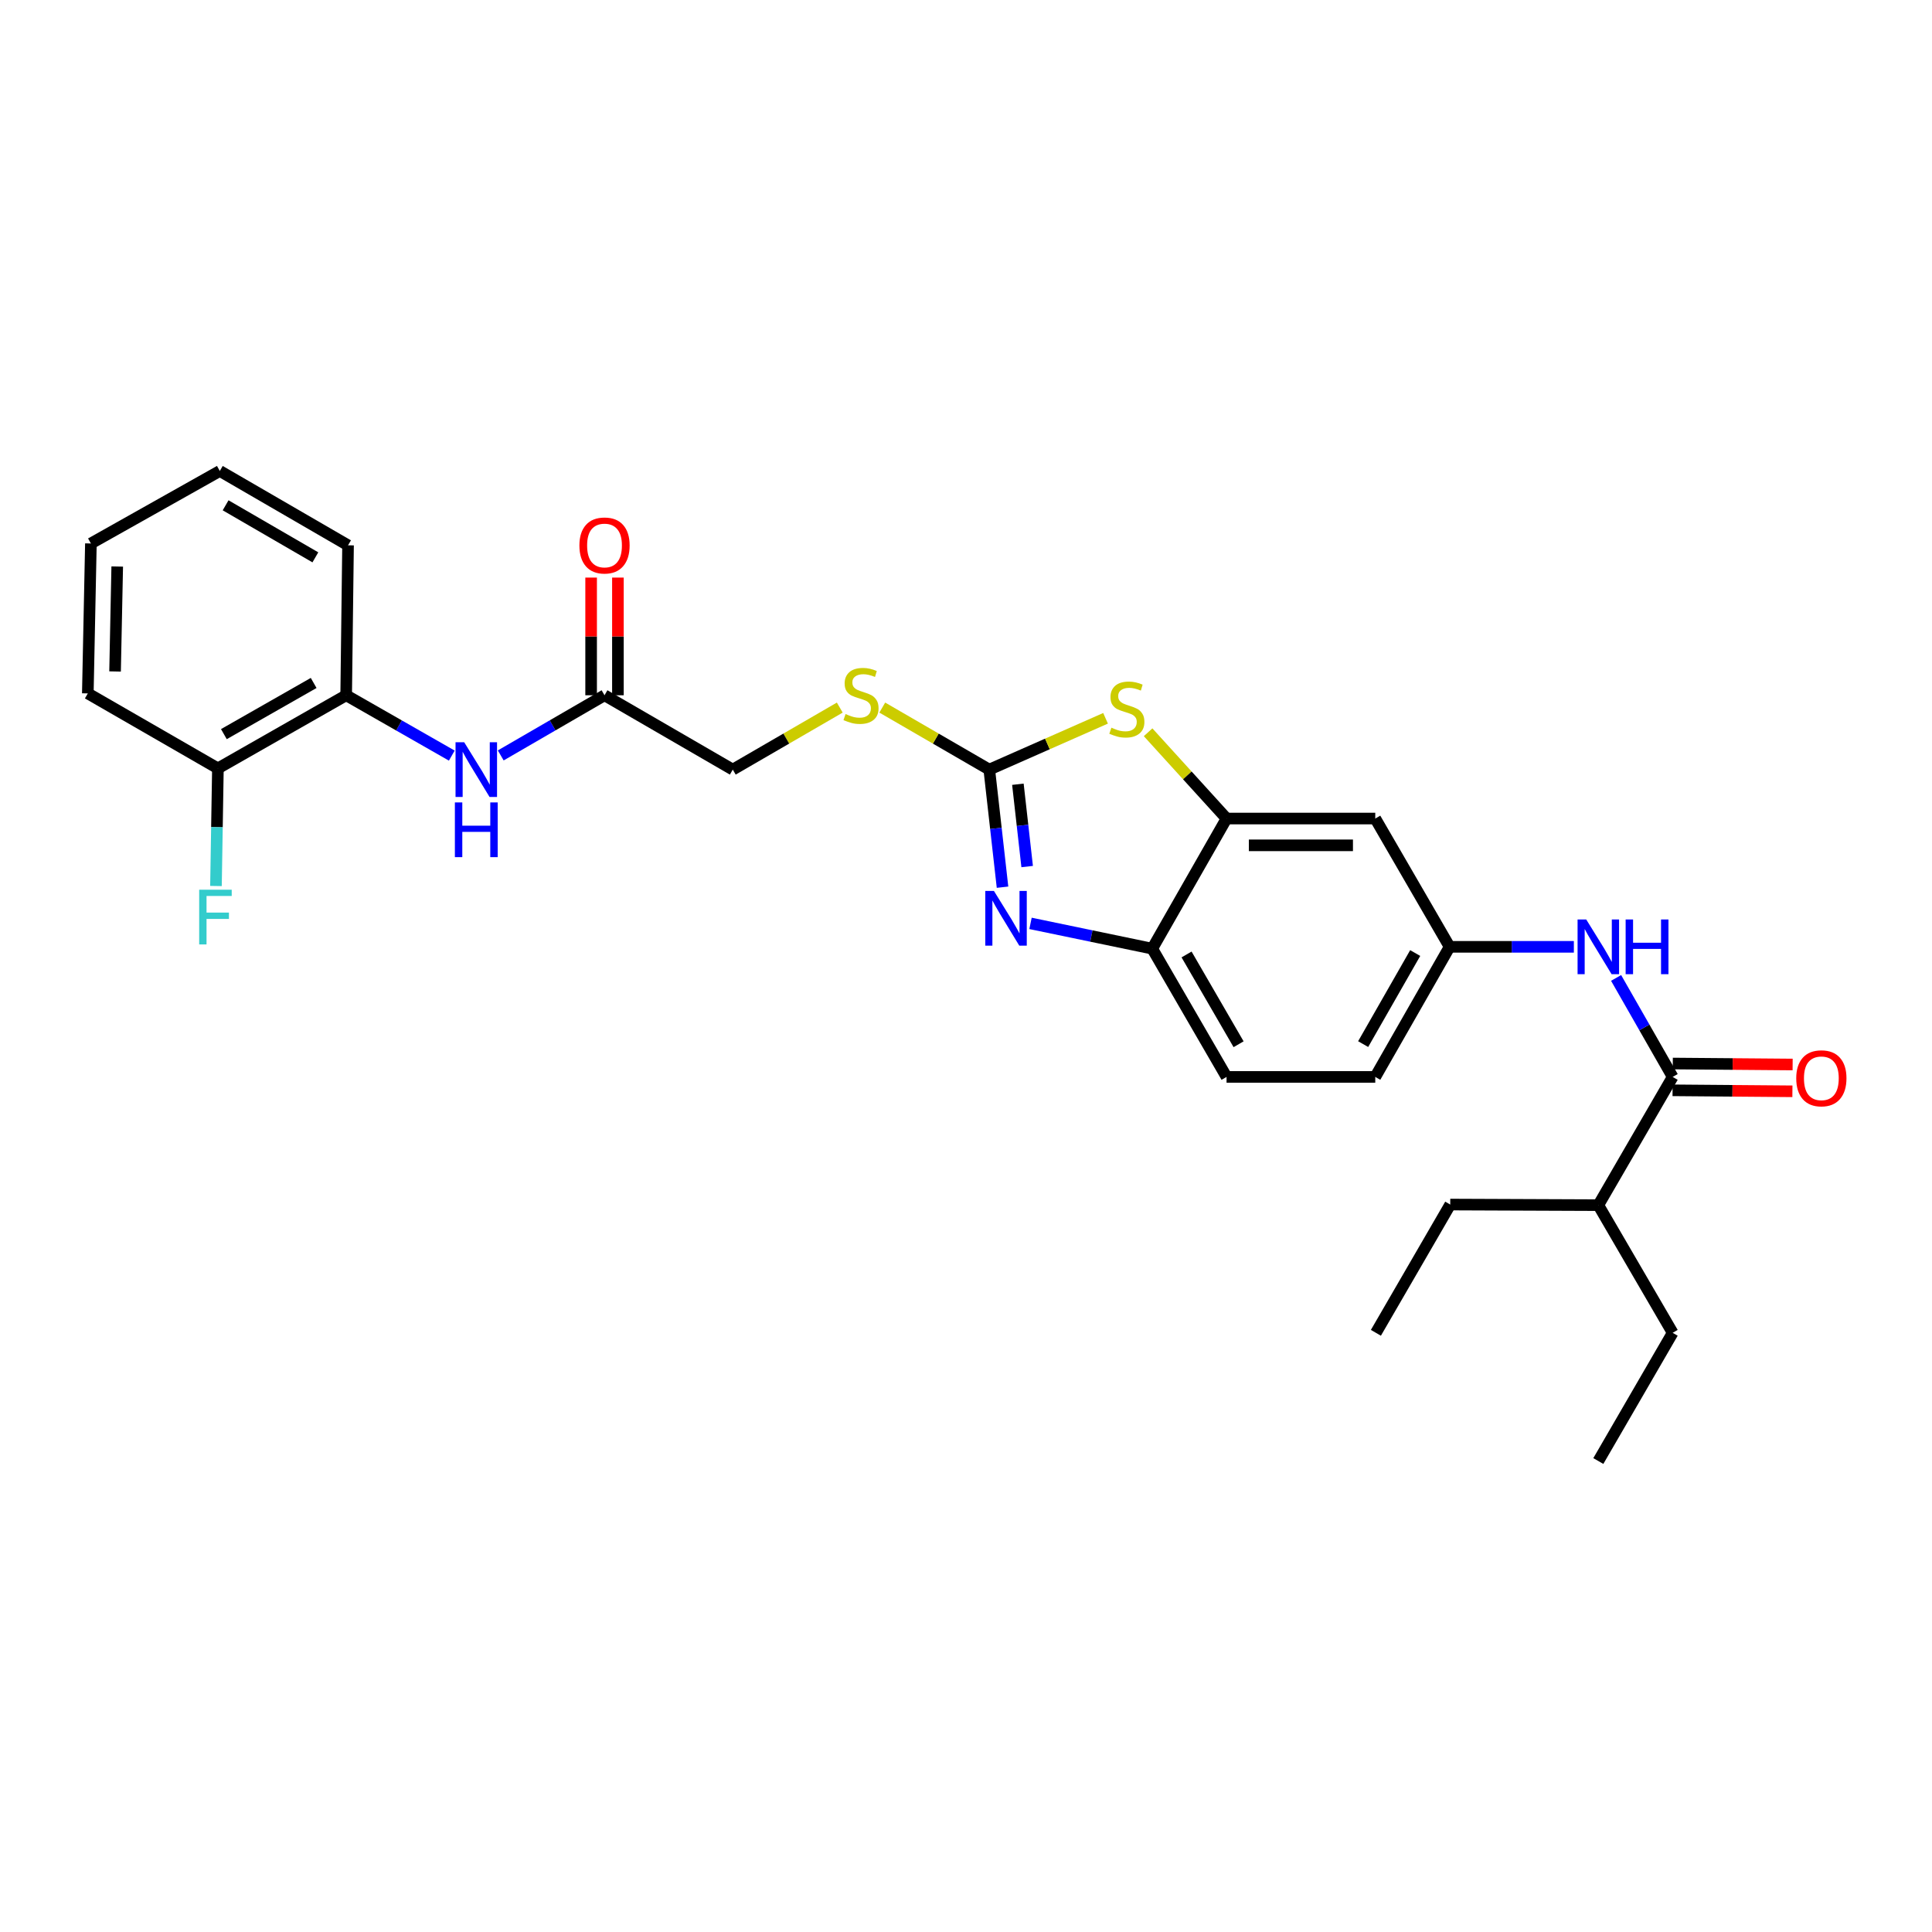 <?xml version='1.0' encoding='iso-8859-1'?>
<svg version='1.1' baseProfile='full'
              xmlns='http://www.w3.org/2000/svg'
                      xmlns:rdkit='http://www.rdkit.org/xml'
                      xmlns:xlink='http://www.w3.org/1999/xlink'
                  xml:space='preserve'
width='1000px' height='1000px' viewBox='0 0 1000 1000'>
<!-- END OF HEADER -->
<rect style='opacity:1.0;fill:#FFFFFF;stroke:none' width='1000' height='1000' x='0' y='0'> </rect>
<path class='bond-0' d='M 512.05,398.343 L 515.478,428.778' style='fill:none;fill-rule:evenodd;stroke:#000000;stroke-width:6px;stroke-linecap:butt;stroke-linejoin:miter;stroke-opacity:1' />
<path class='bond-0' d='M 515.478,428.778 L 518.905,459.212' style='fill:none;fill-rule:evenodd;stroke:#0000FF;stroke-width:6px;stroke-linecap:butt;stroke-linejoin:miter;stroke-opacity:1' />
<path class='bond-0' d='M 526.859,405.922 L 529.258,427.226' style='fill:none;fill-rule:evenodd;stroke:#000000;stroke-width:6px;stroke-linecap:butt;stroke-linejoin:miter;stroke-opacity:1' />
<path class='bond-0' d='M 529.258,427.226 L 531.657,448.53' style='fill:none;fill-rule:evenodd;stroke:#0000FF;stroke-width:6px;stroke-linecap:butt;stroke-linejoin:miter;stroke-opacity:1' />
<path class='bond-1' d='M 512.05,398.343 L 542.142,385.067' style='fill:none;fill-rule:evenodd;stroke:#000000;stroke-width:6px;stroke-linecap:butt;stroke-linejoin:miter;stroke-opacity:1' />
<path class='bond-1' d='M 542.142,385.067 L 572.234,371.79' style='fill:none;fill-rule:evenodd;stroke:#CCCC00;stroke-width:6px;stroke-linecap:butt;stroke-linejoin:miter;stroke-opacity:1' />
<path class='bond-10' d='M 512.05,398.343 L 484.356,382.293' style='fill:none;fill-rule:evenodd;stroke:#000000;stroke-width:6px;stroke-linecap:butt;stroke-linejoin:miter;stroke-opacity:1' />
<path class='bond-10' d='M 484.356,382.293 L 456.662,366.243' style='fill:none;fill-rule:evenodd;stroke:#CCCC00;stroke-width:6px;stroke-linecap:butt;stroke-linejoin:miter;stroke-opacity:1' />
<path class='bond-4' d='M 533.39,477.94 L 564.893,484.482' style='fill:none;fill-rule:evenodd;stroke:#0000FF;stroke-width:6px;stroke-linecap:butt;stroke-linejoin:miter;stroke-opacity:1' />
<path class='bond-4' d='M 564.893,484.482 L 596.396,491.025' style='fill:none;fill-rule:evenodd;stroke:#000000;stroke-width:6px;stroke-linecap:butt;stroke-linejoin:miter;stroke-opacity:1' />
<path class='bond-2' d='M 594.258,379.02 L 614.56,401.347' style='fill:none;fill-rule:evenodd;stroke:#CCCC00;stroke-width:6px;stroke-linecap:butt;stroke-linejoin:miter;stroke-opacity:1' />
<path class='bond-2' d='M 614.56,401.347 L 634.863,423.675' style='fill:none;fill-rule:evenodd;stroke:#000000;stroke-width:6px;stroke-linecap:butt;stroke-linejoin:miter;stroke-opacity:1' />
<path class='bond-7' d='M 634.863,423.675 L 711.835,423.675' style='fill:none;fill-rule:evenodd;stroke:#000000;stroke-width:6px;stroke-linecap:butt;stroke-linejoin:miter;stroke-opacity:1' />
<path class='bond-7' d='M 646.408,437.542 L 700.289,437.542' style='fill:none;fill-rule:evenodd;stroke:#000000;stroke-width:6px;stroke-linecap:butt;stroke-linejoin:miter;stroke-opacity:1' />
<path class='bond-28' d='M 634.863,423.675 L 596.396,491.025' style='fill:none;fill-rule:evenodd;stroke:#000000;stroke-width:6px;stroke-linecap:butt;stroke-linejoin:miter;stroke-opacity:1' />
<path class='bond-3' d='M 865.772,557.412 L 851.131,531.794' style='fill:none;fill-rule:evenodd;stroke:#000000;stroke-width:6px;stroke-linecap:butt;stroke-linejoin:miter;stroke-opacity:1' />
<path class='bond-3' d='M 851.131,531.794 L 836.491,506.176' style='fill:none;fill-rule:evenodd;stroke:#0000FF;stroke-width:6px;stroke-linecap:butt;stroke-linejoin:miter;stroke-opacity:1' />
<path class='bond-12' d='M 865.715,564.345 L 896.732,564.6' style='fill:none;fill-rule:evenodd;stroke:#000000;stroke-width:6px;stroke-linecap:butt;stroke-linejoin:miter;stroke-opacity:1' />
<path class='bond-12' d='M 896.732,564.6 L 927.748,564.854' style='fill:none;fill-rule:evenodd;stroke:#FF0000;stroke-width:6px;stroke-linecap:butt;stroke-linejoin:miter;stroke-opacity:1' />
<path class='bond-12' d='M 865.829,550.478 L 896.846,550.733' style='fill:none;fill-rule:evenodd;stroke:#000000;stroke-width:6px;stroke-linecap:butt;stroke-linejoin:miter;stroke-opacity:1' />
<path class='bond-12' d='M 896.846,550.733 L 927.862,550.987' style='fill:none;fill-rule:evenodd;stroke:#FF0000;stroke-width:6px;stroke-linecap:butt;stroke-linejoin:miter;stroke-opacity:1' />
<path class='bond-16' d='M 865.772,557.412 L 827.29,623.783' style='fill:none;fill-rule:evenodd;stroke:#000000;stroke-width:6px;stroke-linecap:butt;stroke-linejoin:miter;stroke-opacity:1' />
<path class='bond-15' d='M 596.396,491.025 L 634.863,557.412' style='fill:none;fill-rule:evenodd;stroke:#000000;stroke-width:6px;stroke-linecap:butt;stroke-linejoin:miter;stroke-opacity:1' />
<path class='bond-15' d='M 614.164,494.03 L 641.091,540.501' style='fill:none;fill-rule:evenodd;stroke:#000000;stroke-width:6px;stroke-linecap:butt;stroke-linejoin:miter;stroke-opacity:1' />
<path class='bond-5' d='M 814.626,490.077 L 782.471,490.077' style='fill:none;fill-rule:evenodd;stroke:#0000FF;stroke-width:6px;stroke-linecap:butt;stroke-linejoin:miter;stroke-opacity:1' />
<path class='bond-5' d='M 782.471,490.077 L 750.317,490.077' style='fill:none;fill-rule:evenodd;stroke:#000000;stroke-width:6px;stroke-linecap:butt;stroke-linejoin:miter;stroke-opacity:1' />
<path class='bond-6' d='M 259.184,391.006 L 286.041,375.437' style='fill:none;fill-rule:evenodd;stroke:#0000FF;stroke-width:6px;stroke-linecap:butt;stroke-linejoin:miter;stroke-opacity:1' />
<path class='bond-6' d='M 286.041,375.437 L 312.897,359.869' style='fill:none;fill-rule:evenodd;stroke:#000000;stroke-width:6px;stroke-linecap:butt;stroke-linejoin:miter;stroke-opacity:1' />
<path class='bond-9' d='M 233.847,391.1 L 206.511,375.484' style='fill:none;fill-rule:evenodd;stroke:#0000FF;stroke-width:6px;stroke-linecap:butt;stroke-linejoin:miter;stroke-opacity:1' />
<path class='bond-9' d='M 206.511,375.484 L 179.176,359.869' style='fill:none;fill-rule:evenodd;stroke:#000000;stroke-width:6px;stroke-linecap:butt;stroke-linejoin:miter;stroke-opacity:1' />
<path class='bond-11' d='M 711.835,423.675 L 750.317,490.077' style='fill:none;fill-rule:evenodd;stroke:#000000;stroke-width:6px;stroke-linecap:butt;stroke-linejoin:miter;stroke-opacity:1' />
<path class='bond-8' d='M 312.897,359.869 L 379.284,398.343' style='fill:none;fill-rule:evenodd;stroke:#000000;stroke-width:6px;stroke-linecap:butt;stroke-linejoin:miter;stroke-opacity:1' />
<path class='bond-14' d='M 319.831,359.869 L 319.831,329.413' style='fill:none;fill-rule:evenodd;stroke:#000000;stroke-width:6px;stroke-linecap:butt;stroke-linejoin:miter;stroke-opacity:1' />
<path class='bond-14' d='M 319.831,329.413 L 319.831,298.957' style='fill:none;fill-rule:evenodd;stroke:#FF0000;stroke-width:6px;stroke-linecap:butt;stroke-linejoin:miter;stroke-opacity:1' />
<path class='bond-14' d='M 305.964,359.869 L 305.964,329.413' style='fill:none;fill-rule:evenodd;stroke:#000000;stroke-width:6px;stroke-linecap:butt;stroke-linejoin:miter;stroke-opacity:1' />
<path class='bond-14' d='M 305.964,329.413 L 305.964,298.957' style='fill:none;fill-rule:evenodd;stroke:#FF0000;stroke-width:6px;stroke-linecap:butt;stroke-linejoin:miter;stroke-opacity:1' />
<path class='bond-13' d='M 179.176,359.869 L 112.789,397.712' style='fill:none;fill-rule:evenodd;stroke:#000000;stroke-width:6px;stroke-linecap:butt;stroke-linejoin:miter;stroke-opacity:1' />
<path class='bond-13' d='M 162.35,353.498 L 115.88,379.988' style='fill:none;fill-rule:evenodd;stroke:#000000;stroke-width:6px;stroke-linecap:butt;stroke-linejoin:miter;stroke-opacity:1' />
<path class='bond-20' d='M 179.176,359.869 L 180.147,282.257' style='fill:none;fill-rule:evenodd;stroke:#000000;stroke-width:6px;stroke-linecap:butt;stroke-linejoin:miter;stroke-opacity:1' />
<path class='bond-17' d='M 434.665,366.243 L 406.975,382.293' style='fill:none;fill-rule:evenodd;stroke:#CCCC00;stroke-width:6px;stroke-linecap:butt;stroke-linejoin:miter;stroke-opacity:1' />
<path class='bond-17' d='M 406.975,382.293 L 379.284,398.343' style='fill:none;fill-rule:evenodd;stroke:#000000;stroke-width:6px;stroke-linecap:butt;stroke-linejoin:miter;stroke-opacity:1' />
<path class='bond-29' d='M 750.317,490.077 L 711.835,557.412' style='fill:none;fill-rule:evenodd;stroke:#000000;stroke-width:6px;stroke-linecap:butt;stroke-linejoin:miter;stroke-opacity:1' />
<path class='bond-29' d='M 732.505,493.296 L 705.567,540.43' style='fill:none;fill-rule:evenodd;stroke:#000000;stroke-width:6px;stroke-linecap:butt;stroke-linejoin:miter;stroke-opacity:1' />
<path class='bond-19' d='M 112.789,397.712 L 112.286,428.152' style='fill:none;fill-rule:evenodd;stroke:#000000;stroke-width:6px;stroke-linecap:butt;stroke-linejoin:miter;stroke-opacity:1' />
<path class='bond-19' d='M 112.286,428.152 L 111.784,458.592' style='fill:none;fill-rule:evenodd;stroke:#33CCCC;stroke-width:6px;stroke-linecap:butt;stroke-linejoin:miter;stroke-opacity:1' />
<path class='bond-21' d='M 112.789,397.712 L 45.455,358.906' style='fill:none;fill-rule:evenodd;stroke:#000000;stroke-width:6px;stroke-linecap:butt;stroke-linejoin:miter;stroke-opacity:1' />
<path class='bond-18' d='M 634.863,557.412 L 711.835,557.412' style='fill:none;fill-rule:evenodd;stroke:#000000;stroke-width:6px;stroke-linecap:butt;stroke-linejoin:miter;stroke-opacity:1' />
<path class='bond-22' d='M 827.29,623.783 L 750.641,623.475' style='fill:none;fill-rule:evenodd;stroke:#000000;stroke-width:6px;stroke-linecap:butt;stroke-linejoin:miter;stroke-opacity:1' />
<path class='bond-23' d='M 827.29,623.783 L 865.772,689.862' style='fill:none;fill-rule:evenodd;stroke:#000000;stroke-width:6px;stroke-linecap:butt;stroke-linejoin:miter;stroke-opacity:1' />
<path class='bond-26' d='M 180.147,282.257 L 113.775,243.774' style='fill:none;fill-rule:evenodd;stroke:#000000;stroke-width:6px;stroke-linecap:butt;stroke-linejoin:miter;stroke-opacity:1' />
<path class='bond-26' d='M 163.235,288.481 L 116.775,261.544' style='fill:none;fill-rule:evenodd;stroke:#000000;stroke-width:6px;stroke-linecap:butt;stroke-linejoin:miter;stroke-opacity:1' />
<path class='bond-30' d='M 45.455,358.906 L 47.049,281.302' style='fill:none;fill-rule:evenodd;stroke:#000000;stroke-width:6px;stroke-linecap:butt;stroke-linejoin:miter;stroke-opacity:1' />
<path class='bond-30' d='M 59.558,347.55 L 60.675,293.227' style='fill:none;fill-rule:evenodd;stroke:#000000;stroke-width:6px;stroke-linecap:butt;stroke-linejoin:miter;stroke-opacity:1' />
<path class='bond-25' d='M 750.641,623.475 L 712.159,689.862' style='fill:none;fill-rule:evenodd;stroke:#000000;stroke-width:6px;stroke-linecap:butt;stroke-linejoin:miter;stroke-opacity:1' />
<path class='bond-24' d='M 865.772,689.862 L 827.29,756.226' style='fill:none;fill-rule:evenodd;stroke:#000000;stroke-width:6px;stroke-linecap:butt;stroke-linejoin:miter;stroke-opacity:1' />
<path class='bond-27' d='M 113.775,243.774 L 47.049,281.302' style='fill:none;fill-rule:evenodd;stroke:#000000;stroke-width:6px;stroke-linecap:butt;stroke-linejoin:miter;stroke-opacity:1' />
<path  class='atom-1' d='M 514.458 461.148
L 523.738 476.148
Q 524.658 477.628, 526.138 480.308
Q 527.618 482.988, 527.698 483.148
L 527.698 461.148
L 531.458 461.148
L 531.458 489.468
L 527.578 489.468
L 517.618 473.068
Q 516.458 471.148, 515.218 468.948
Q 514.018 466.748, 513.658 466.068
L 513.658 489.468
L 509.978 489.468
L 509.978 461.148
L 514.458 461.148
' fill='#0000FF'/>
<path  class='atom-2' d='M 575.26 376.646
Q 575.58 376.766, 576.9 377.326
Q 578.22 377.886, 579.66 378.246
Q 581.14 378.566, 582.58 378.566
Q 585.26 378.566, 586.82 377.286
Q 588.38 375.966, 588.38 373.686
Q 588.38 372.126, 587.58 371.166
Q 586.82 370.206, 585.62 369.686
Q 584.42 369.166, 582.42 368.566
Q 579.9 367.806, 578.38 367.086
Q 576.9 366.366, 575.82 364.846
Q 574.78 363.326, 574.78 360.766
Q 574.78 357.206, 577.18 355.006
Q 579.62 352.806, 584.42 352.806
Q 587.7 352.806, 591.42 354.366
L 590.5 357.446
Q 587.1 356.046, 584.54 356.046
Q 581.78 356.046, 580.26 357.206
Q 578.74 358.326, 578.78 360.286
Q 578.78 361.806, 579.54 362.726
Q 580.34 363.646, 581.46 364.166
Q 582.62 364.686, 584.54 365.286
Q 587.1 366.086, 588.62 366.886
Q 590.14 367.686, 591.22 369.326
Q 592.34 370.926, 592.34 373.686
Q 592.34 377.606, 589.7 379.726
Q 587.1 381.806, 582.74 381.806
Q 580.22 381.806, 578.3 381.246
Q 576.42 380.726, 574.18 379.806
L 575.26 376.646
' fill='#CCCC00'/>
<path  class='atom-6' d='M 821.03 475.917
L 830.31 490.917
Q 831.23 492.397, 832.71 495.077
Q 834.19 497.757, 834.27 497.917
L 834.27 475.917
L 838.03 475.917
L 838.03 504.237
L 834.15 504.237
L 824.19 487.837
Q 823.03 485.917, 821.79 483.717
Q 820.59 481.517, 820.23 480.837
L 820.23 504.237
L 816.55 504.237
L 816.55 475.917
L 821.03 475.917
' fill='#0000FF'/>
<path  class='atom-6' d='M 841.43 475.917
L 845.27 475.917
L 845.27 487.957
L 859.75 487.957
L 859.75 475.917
L 863.59 475.917
L 863.59 504.237
L 859.75 504.237
L 859.75 491.157
L 845.27 491.157
L 845.27 504.237
L 841.43 504.237
L 841.43 475.917
' fill='#0000FF'/>
<path  class='atom-7' d='M 240.266 384.183
L 249.546 399.183
Q 250.466 400.663, 251.946 403.343
Q 253.426 406.023, 253.506 406.183
L 253.506 384.183
L 257.266 384.183
L 257.266 412.503
L 253.386 412.503
L 243.426 396.103
Q 242.266 394.183, 241.026 391.983
Q 239.826 389.783, 239.466 389.103
L 239.466 412.503
L 235.786 412.503
L 235.786 384.183
L 240.266 384.183
' fill='#0000FF'/>
<path  class='atom-7' d='M 235.446 415.335
L 239.286 415.335
L 239.286 427.375
L 253.766 427.375
L 253.766 415.335
L 257.606 415.335
L 257.606 443.655
L 253.766 443.655
L 253.766 430.575
L 239.286 430.575
L 239.286 443.655
L 235.446 443.655
L 235.446 415.335
' fill='#0000FF'/>
<path  class='atom-11' d='M 437.663 369.589
Q 437.983 369.709, 439.303 370.269
Q 440.623 370.829, 442.063 371.189
Q 443.543 371.509, 444.983 371.509
Q 447.663 371.509, 449.223 370.229
Q 450.783 368.909, 450.783 366.629
Q 450.783 365.069, 449.983 364.109
Q 449.223 363.149, 448.023 362.629
Q 446.823 362.109, 444.823 361.509
Q 442.303 360.749, 440.783 360.029
Q 439.303 359.309, 438.223 357.789
Q 437.183 356.269, 437.183 353.709
Q 437.183 350.149, 439.583 347.949
Q 442.023 345.749, 446.823 345.749
Q 450.103 345.749, 453.823 347.309
L 452.903 350.389
Q 449.503 348.989, 446.943 348.989
Q 444.183 348.989, 442.663 350.149
Q 441.143 351.269, 441.183 353.229
Q 441.183 354.749, 441.943 355.669
Q 442.743 356.589, 443.863 357.109
Q 445.023 357.629, 446.943 358.229
Q 449.503 359.029, 451.023 359.829
Q 452.543 360.629, 453.623 362.269
Q 454.743 363.869, 454.743 366.629
Q 454.743 370.549, 452.103 372.669
Q 449.503 374.749, 445.143 374.749
Q 442.623 374.749, 440.703 374.189
Q 438.823 373.669, 436.583 372.749
L 437.663 369.589
' fill='#CCCC00'/>
<path  class='atom-13' d='M 929.729 558.123
Q 929.729 551.323, 933.089 547.523
Q 936.449 543.723, 942.729 543.723
Q 949.009 543.723, 952.369 547.523
Q 955.729 551.323, 955.729 558.123
Q 955.729 565.003, 952.329 568.923
Q 948.929 572.803, 942.729 572.803
Q 936.489 572.803, 933.089 568.923
Q 929.729 565.043, 929.729 558.123
M 942.729 569.603
Q 947.049 569.603, 949.369 566.723
Q 951.729 563.803, 951.729 558.123
Q 951.729 552.563, 949.369 549.763
Q 947.049 546.923, 942.729 546.923
Q 938.409 546.923, 936.049 549.723
Q 933.729 552.523, 933.729 558.123
Q 933.729 563.843, 936.049 566.723
Q 938.409 569.603, 942.729 569.603
' fill='#FF0000'/>
<path  class='atom-15' d='M 299.897 282.337
Q 299.897 275.537, 303.257 271.737
Q 306.617 267.937, 312.897 267.937
Q 319.177 267.937, 322.537 271.737
Q 325.897 275.537, 325.897 282.337
Q 325.897 289.217, 322.497 293.137
Q 319.097 297.017, 312.897 297.017
Q 306.657 297.017, 303.257 293.137
Q 299.897 289.257, 299.897 282.337
M 312.897 293.817
Q 317.217 293.817, 319.537 290.937
Q 321.897 288.017, 321.897 282.337
Q 321.897 276.777, 319.537 273.977
Q 317.217 271.137, 312.897 271.137
Q 308.577 271.137, 306.217 273.937
Q 303.897 276.737, 303.897 282.337
Q 303.897 288.057, 306.217 290.937
Q 308.577 293.817, 312.897 293.817
' fill='#FF0000'/>
<path  class='atom-20' d='M 103.098 460.516
L 119.938 460.516
L 119.938 463.756
L 106.898 463.756
L 106.898 472.356
L 118.498 472.356
L 118.498 475.636
L 106.898 475.636
L 106.898 488.836
L 103.098 488.836
L 103.098 460.516
' fill='#33CCCC'/>
</svg>
